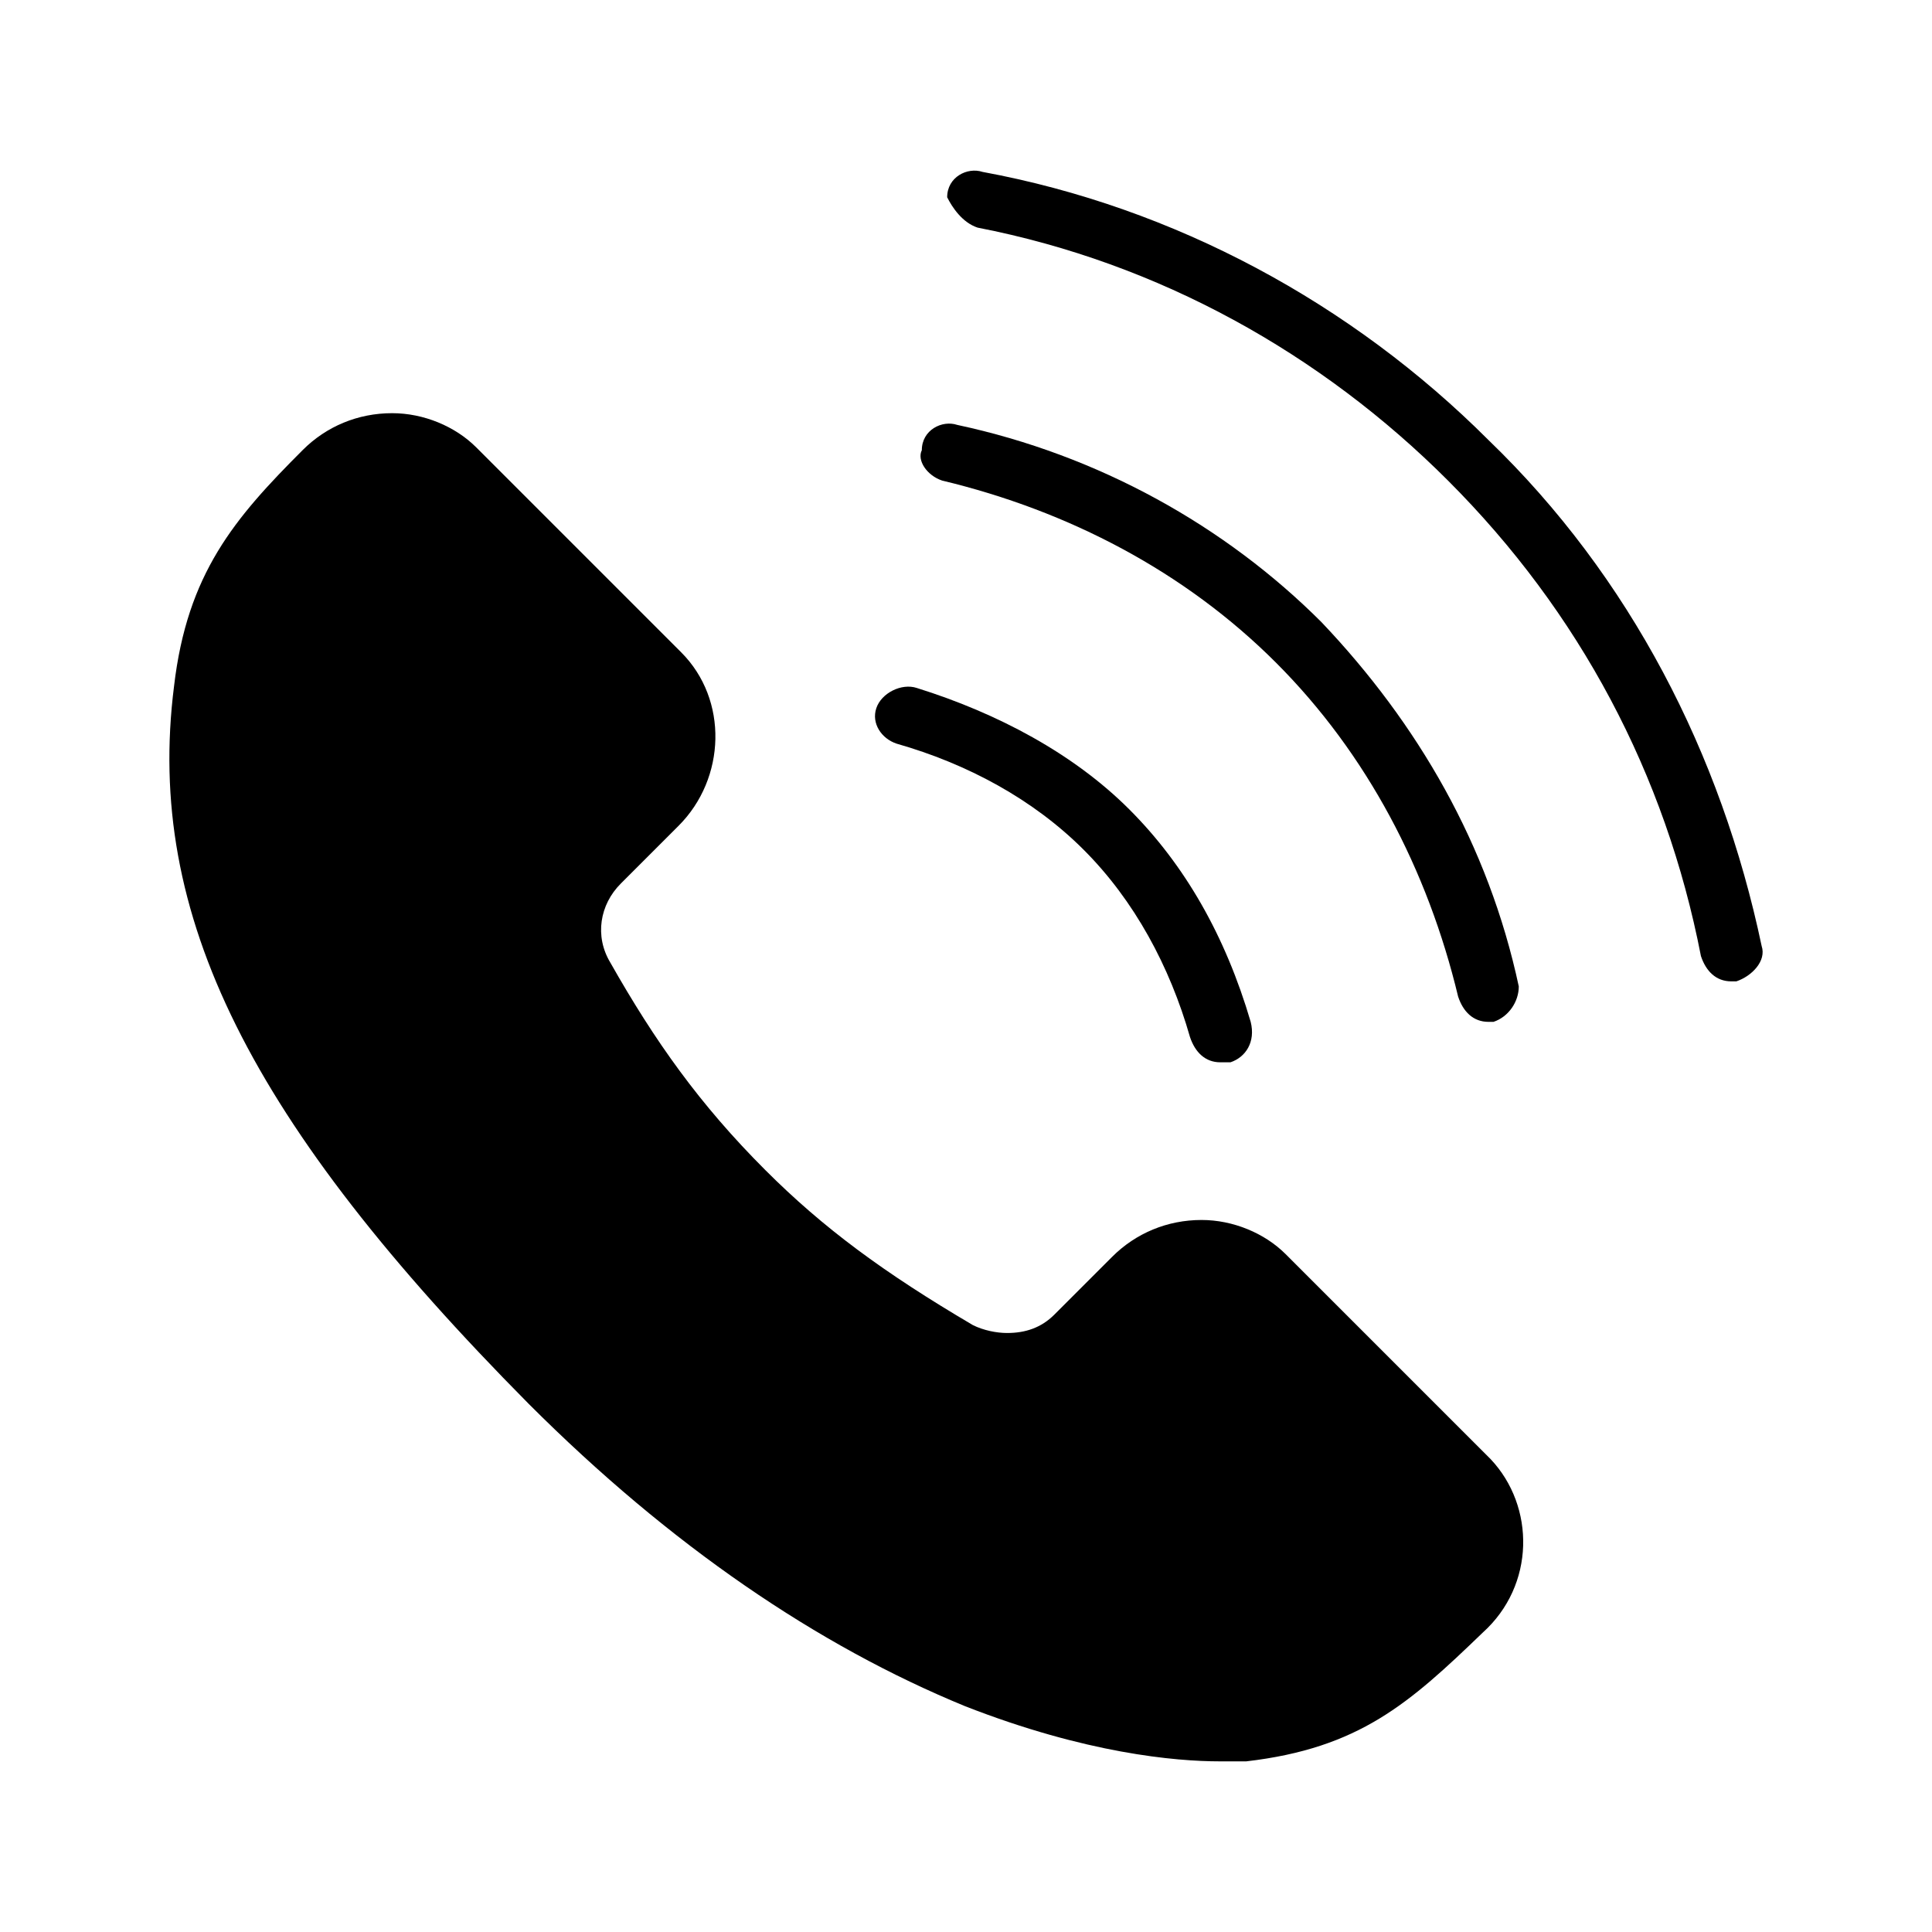 <?xml version="1.0" encoding="UTF-8"?>
<!DOCTYPE svg PUBLIC "-//W3C//DTD SVG 1.1//EN" "http://www.w3.org/Graphics/SVG/1.1/DTD/svg11.dtd">
<!-- Creator: CorelDRAW -->
<svg xmlns="http://www.w3.org/2000/svg" xml:space="preserve" width="42.333mm" height="42.333mm" version="1.1" style="shape-rendering:geometricPrecision; text-rendering:geometricPrecision; image-rendering:optimizeQuality; fill-rule:evenodd; clip-rule:evenodd"
viewBox="0 0 4233.32 4233.32"
 xmlns:xlink="http://www.w3.org/1999/xlink"
 xmlns:xodm="http://www.corel.com/coreldraw/odm/2003">
 <defs>
  <style type="text/css">
   <![CDATA[
    .fil0 {fill:black;fill-rule:nonzero}
   ]]>
  </style>
 </defs>
 <g id="Слой_x0020_1">
  <g id="_105553157049504">
   <path class="fil0" d="M2141.91 498.72c398.98,77.51 753.78,277.06 1030.84,554.25 288.19,288.16 476.75,642.95 554.26,1041.94 11.09,33.32 33.19,55.41 66.5,55.41l11.1 0c33.22,-11.09 66.54,-44.28 55.41,-77.6 -88.7,-421.21 -288.16,-809.22 -598.54,-1108.48 -299.25,-299.28 -687.27,-509.84 -1108.57,-587.57 -33.22,-11 -77.51,11.22 -77.51,55.54 10.97,22.19 33.19,55.41 66.51,66.51z"/>
   <path class="fil0" d="M2064.27 1052.97c277.19,66.51 532.04,199.43 731.59,398.99 199.56,199.55 332.6,454.52 399.11,731.68 11,33.22 33.19,55.41 66.51,55.41l11 0c33.32,-11.09 55.41,-44.29 55.41,-77.6 -66.41,-310.38 -221.65,-576.45 -432.2,-798.1 -210.65,-210.68 -487.81,-365.92 -798.19,-432.33 -33.23,-11.1 -77.64,11.12 -77.64,55.41 -11,22.22 11.1,55.41 44.41,66.54z"/>
   <path class="fil0" d="M1964.45 1629.42c155.24,44.28 299.38,121.82 410.2,232.74 110.83,110.83 188.47,254.97 232.78,410.11 11.1,33.2 33.29,55.42 66.51,55.42 11.1,0 11.1,0 22.19,0 33.22,-11.13 55.41,-44.32 44.32,-88.64 -55.41,-188.43 -144.14,-343.7 -266.06,-465.62 -121.93,-121.92 -288.16,-210.55 -465.53,-265.97 -33.32,-11.09 -77.6,11 -88.73,44.32 -11.09,33.22 11.13,66.51 44.32,77.64z"/>
   <path class="fil0" d="M3266.2 3197.2l-449.1 -449.16c-46.09,-46.03 -115.21,-74.88 -184.3,-74.88 -74.88,0 -143.93,28.85 -195.81,80.64l-126.67 126.69c-28.78,28.78 -63.33,40.33 -103.66,40.33 -23.02,0 -51.81,-5.78 -74.82,-17.26 -195.8,-115.19 -328.25,-213.1 -454.92,-339.77 -143.99,-143.99 -241.88,-282.15 -339.78,-454.92 -34.55,-57.57 -23.02,-126.68 23.03,-172.71l126.73 -126.74c103.67,-103.66 109.38,-276.38 5.72,-380.04l-449.16 -449.16c-46.03,-46.03 -115.15,-74.88 -184.24,-74.88 -74.88,0 -144,28.85 -195.81,80.66 -149.69,149.69 -253.35,270.66 -282.14,518.26 -63.33,500.95 167,955.87 777.4,1572.01 310.92,310.93 633.4,529.8 955.87,662.25 264.88,103.6 460.68,120.91 558.57,120.91 34.56,0 51.81,0 57.57,0 247.59,-28.79 357.02,-126.67 518.26,-282.14 115.14,-103.67 115.14,-276.45 17.26,-380.09z"/>
  </g>
 </g>
</svg>
